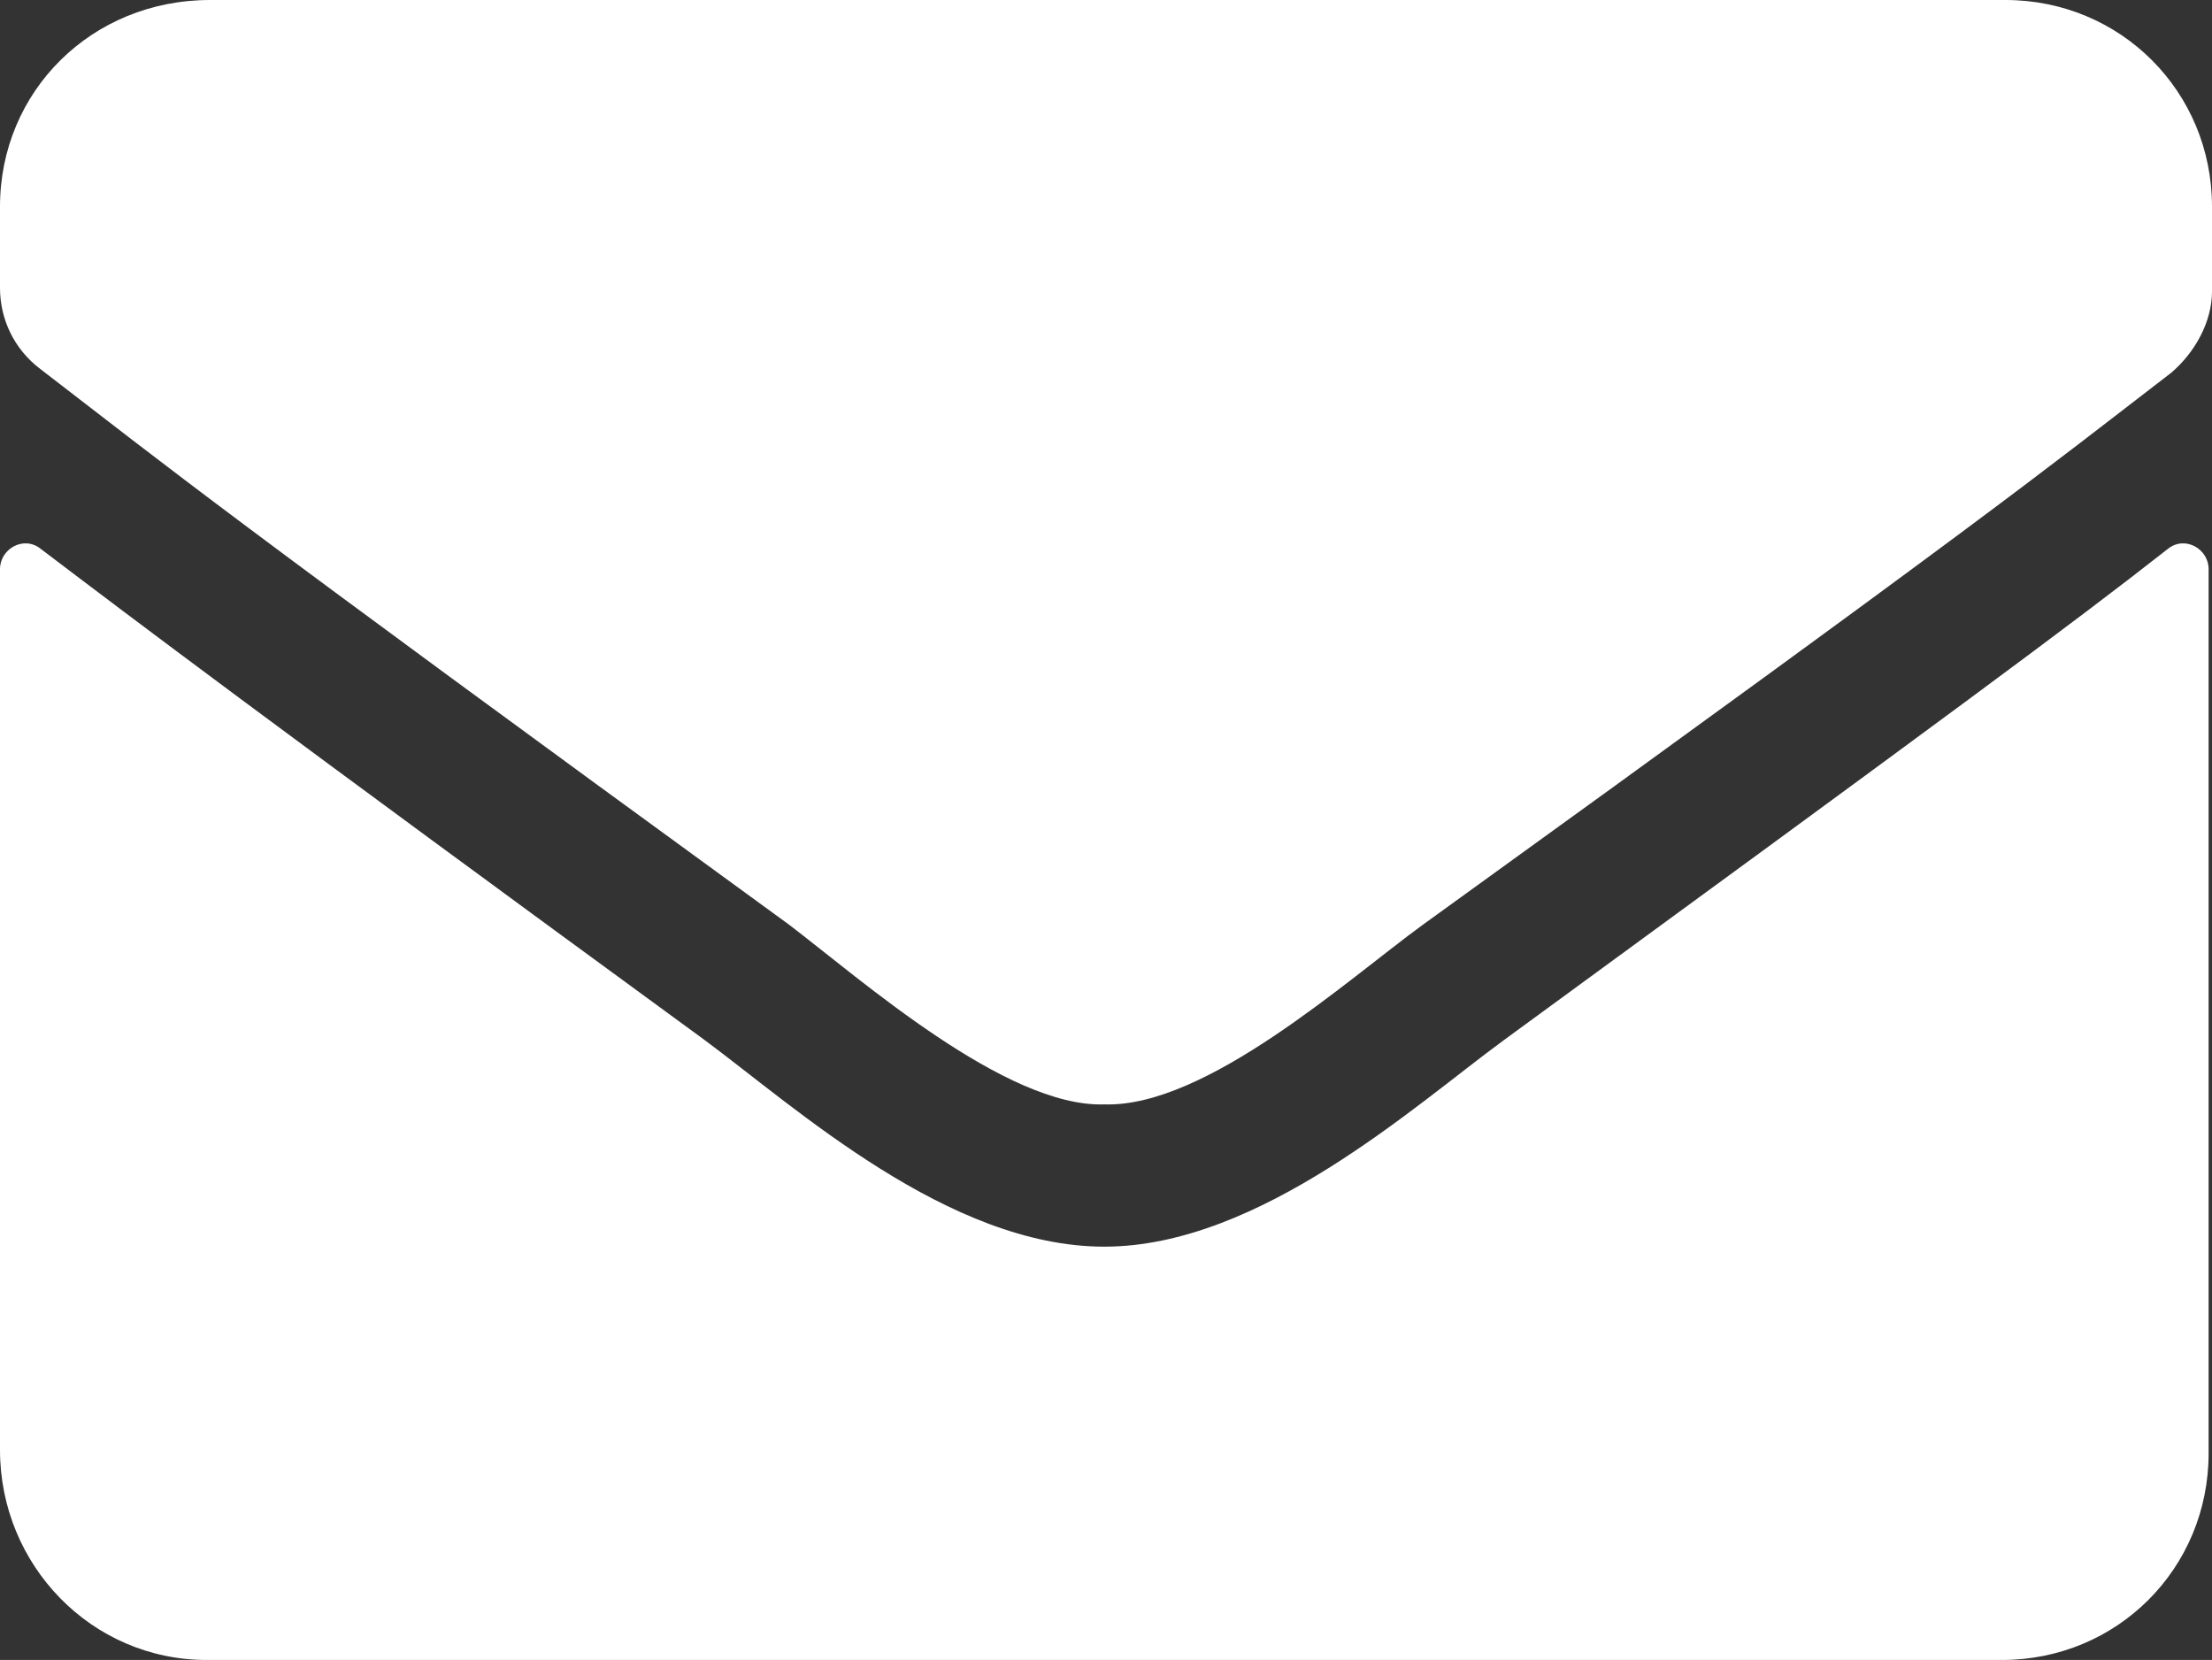 <?xml version="1.0" encoding="utf-8"?>
<!-- Generator: Adobe Illustrator 25.3.1, SVG Export Plug-In . SVG Version: 6.00 Build 0)  -->
<svg version="1.1" id="レイヤー_1" xmlns="http://www.w3.org/2000/svg" xmlns:xlink="http://www.w3.org/1999/xlink" x="0px"
	 y="0px" viewBox="0 0 65.3 49" style="enable-background:new 0 0 65.3 49;" xml:space="preserve">
<rect x="0" y="0" width="65.3" height="49" fill="#333333" stroke="none"/>
<style type="text/css">
	.st0{fill:#FFFFFF;}
</style>
<path class="st0" d="M64,16.2c0.5-0.4,1.2,0,1.2,0.6v26.1c0,3.4-2.7,6.1-6.1,6.1h-53C2.7,49,0,46.2,0,42.8V16.8c0-0.6,0.7-1,1.2-0.6
	c2.9,2.2,6.6,5,19.6,14.5c2.7,2,7.2,6.1,11.8,6.1c4.6,0,9.2-4.2,11.8-6.1C57.4,21.2,61.2,18.4,64,16.2z M32.6,32.6
	c3,0.1,7.2-3.7,9.4-5.3C58.9,15.1,60.2,14,64.1,11c0.7-0.6,1.2-1.5,1.2-2.4V6.1c0-3.4-2.7-6.1-6.1-6.1h-53C2.7,0,0,2.7,0,6.1v2.4
	c0,0.9,0.4,1.8,1.2,2.4c3.9,3,5.2,4.1,22.1,16.4C25.4,28.9,29.7,32.7,32.6,32.6L32.6,32.6z"/>
</svg>
